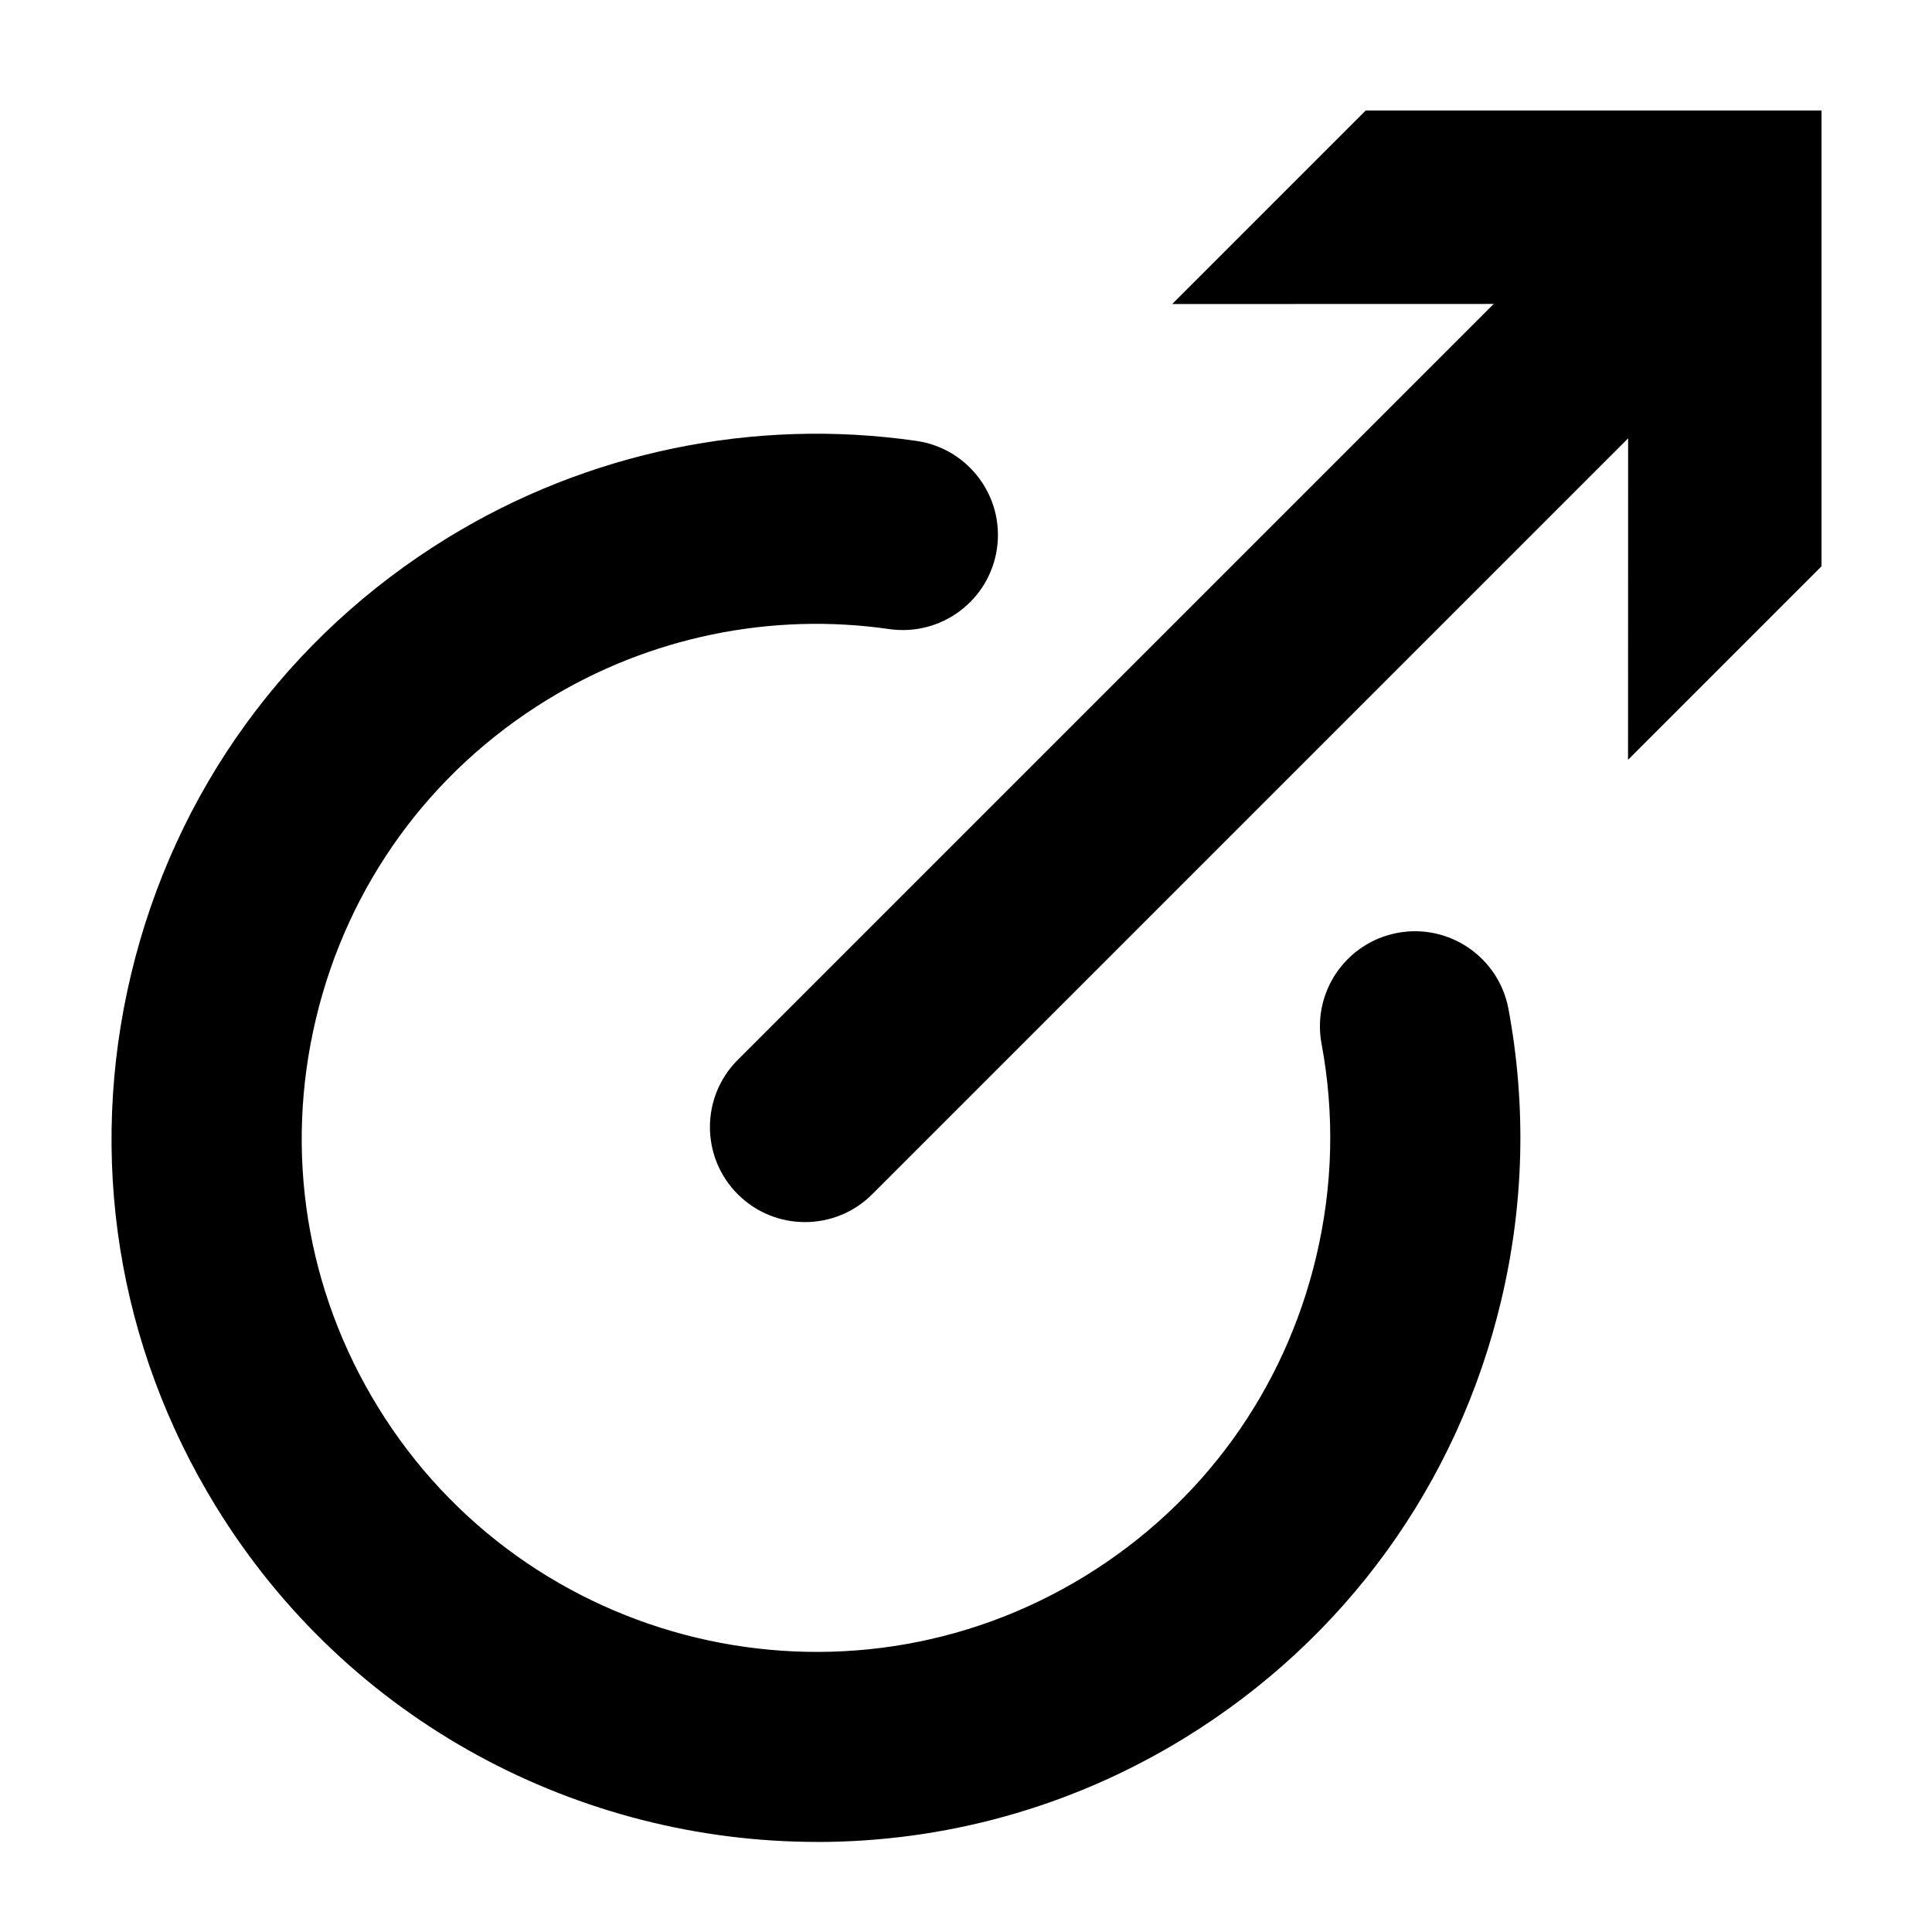 <?xml version="1.0" encoding="UTF-8"?>
<!-- Uploaded to: ICON Repo, www.svgrepo.com, Generator: ICON Repo Mixer Tools -->
<svg fill="#000000" width="800px" height="800px" version="1.1" viewBox="144 144 512 512" xmlns="http://www.w3.org/2000/svg">
 <g>
  <path d="m505.92 173.29-51.277 51.281 85.195-0.023-200.32 200.32c-9.84 9.836-9.84 25.785 0 35.621 4.922 4.922 11.367 7.379 17.816 7.379s12.891-2.457 17.816-7.379l200.32-200.32-0.023 85.188 51.27-51.281v-120.79z"/>
  <path d="m360.56 632.13c-62.781 0.004-124.16-31.613-159.35-88.926-26.082-42.477-34.059-92.57-22.461-141.05 11.598-48.48 41.379-89.543 83.863-115.62 37.094-22.781 81.238-31.91 124.27-25.684 13.77 1.996 23.316 14.773 21.32 28.539-1.996 13.77-14.777 23.285-28.535 21.328-31.398-4.543-63.605 2.117-90.695 18.758-31.016 19.039-52.758 49.016-61.223 84.41-8.469 35.395-2.644 71.965 16.395 102.97 39.316 64.016 123.38 84.121 187.4 44.82 31.078-19.094 52.84-49.152 61.262-84.645 4.434-18.668 4.914-37.66 1.414-56.441-2.543-13.68 6.484-26.828 20.164-29.371 13.633-2.551 26.828 6.481 29.371 20.156 4.785 25.734 4.137 51.746-1.93 77.293-11.543 48.609-41.344 89.777-83.918 115.94-30.379 18.652-64.066 27.535-97.344 27.535z"/>
 </g>
</svg>